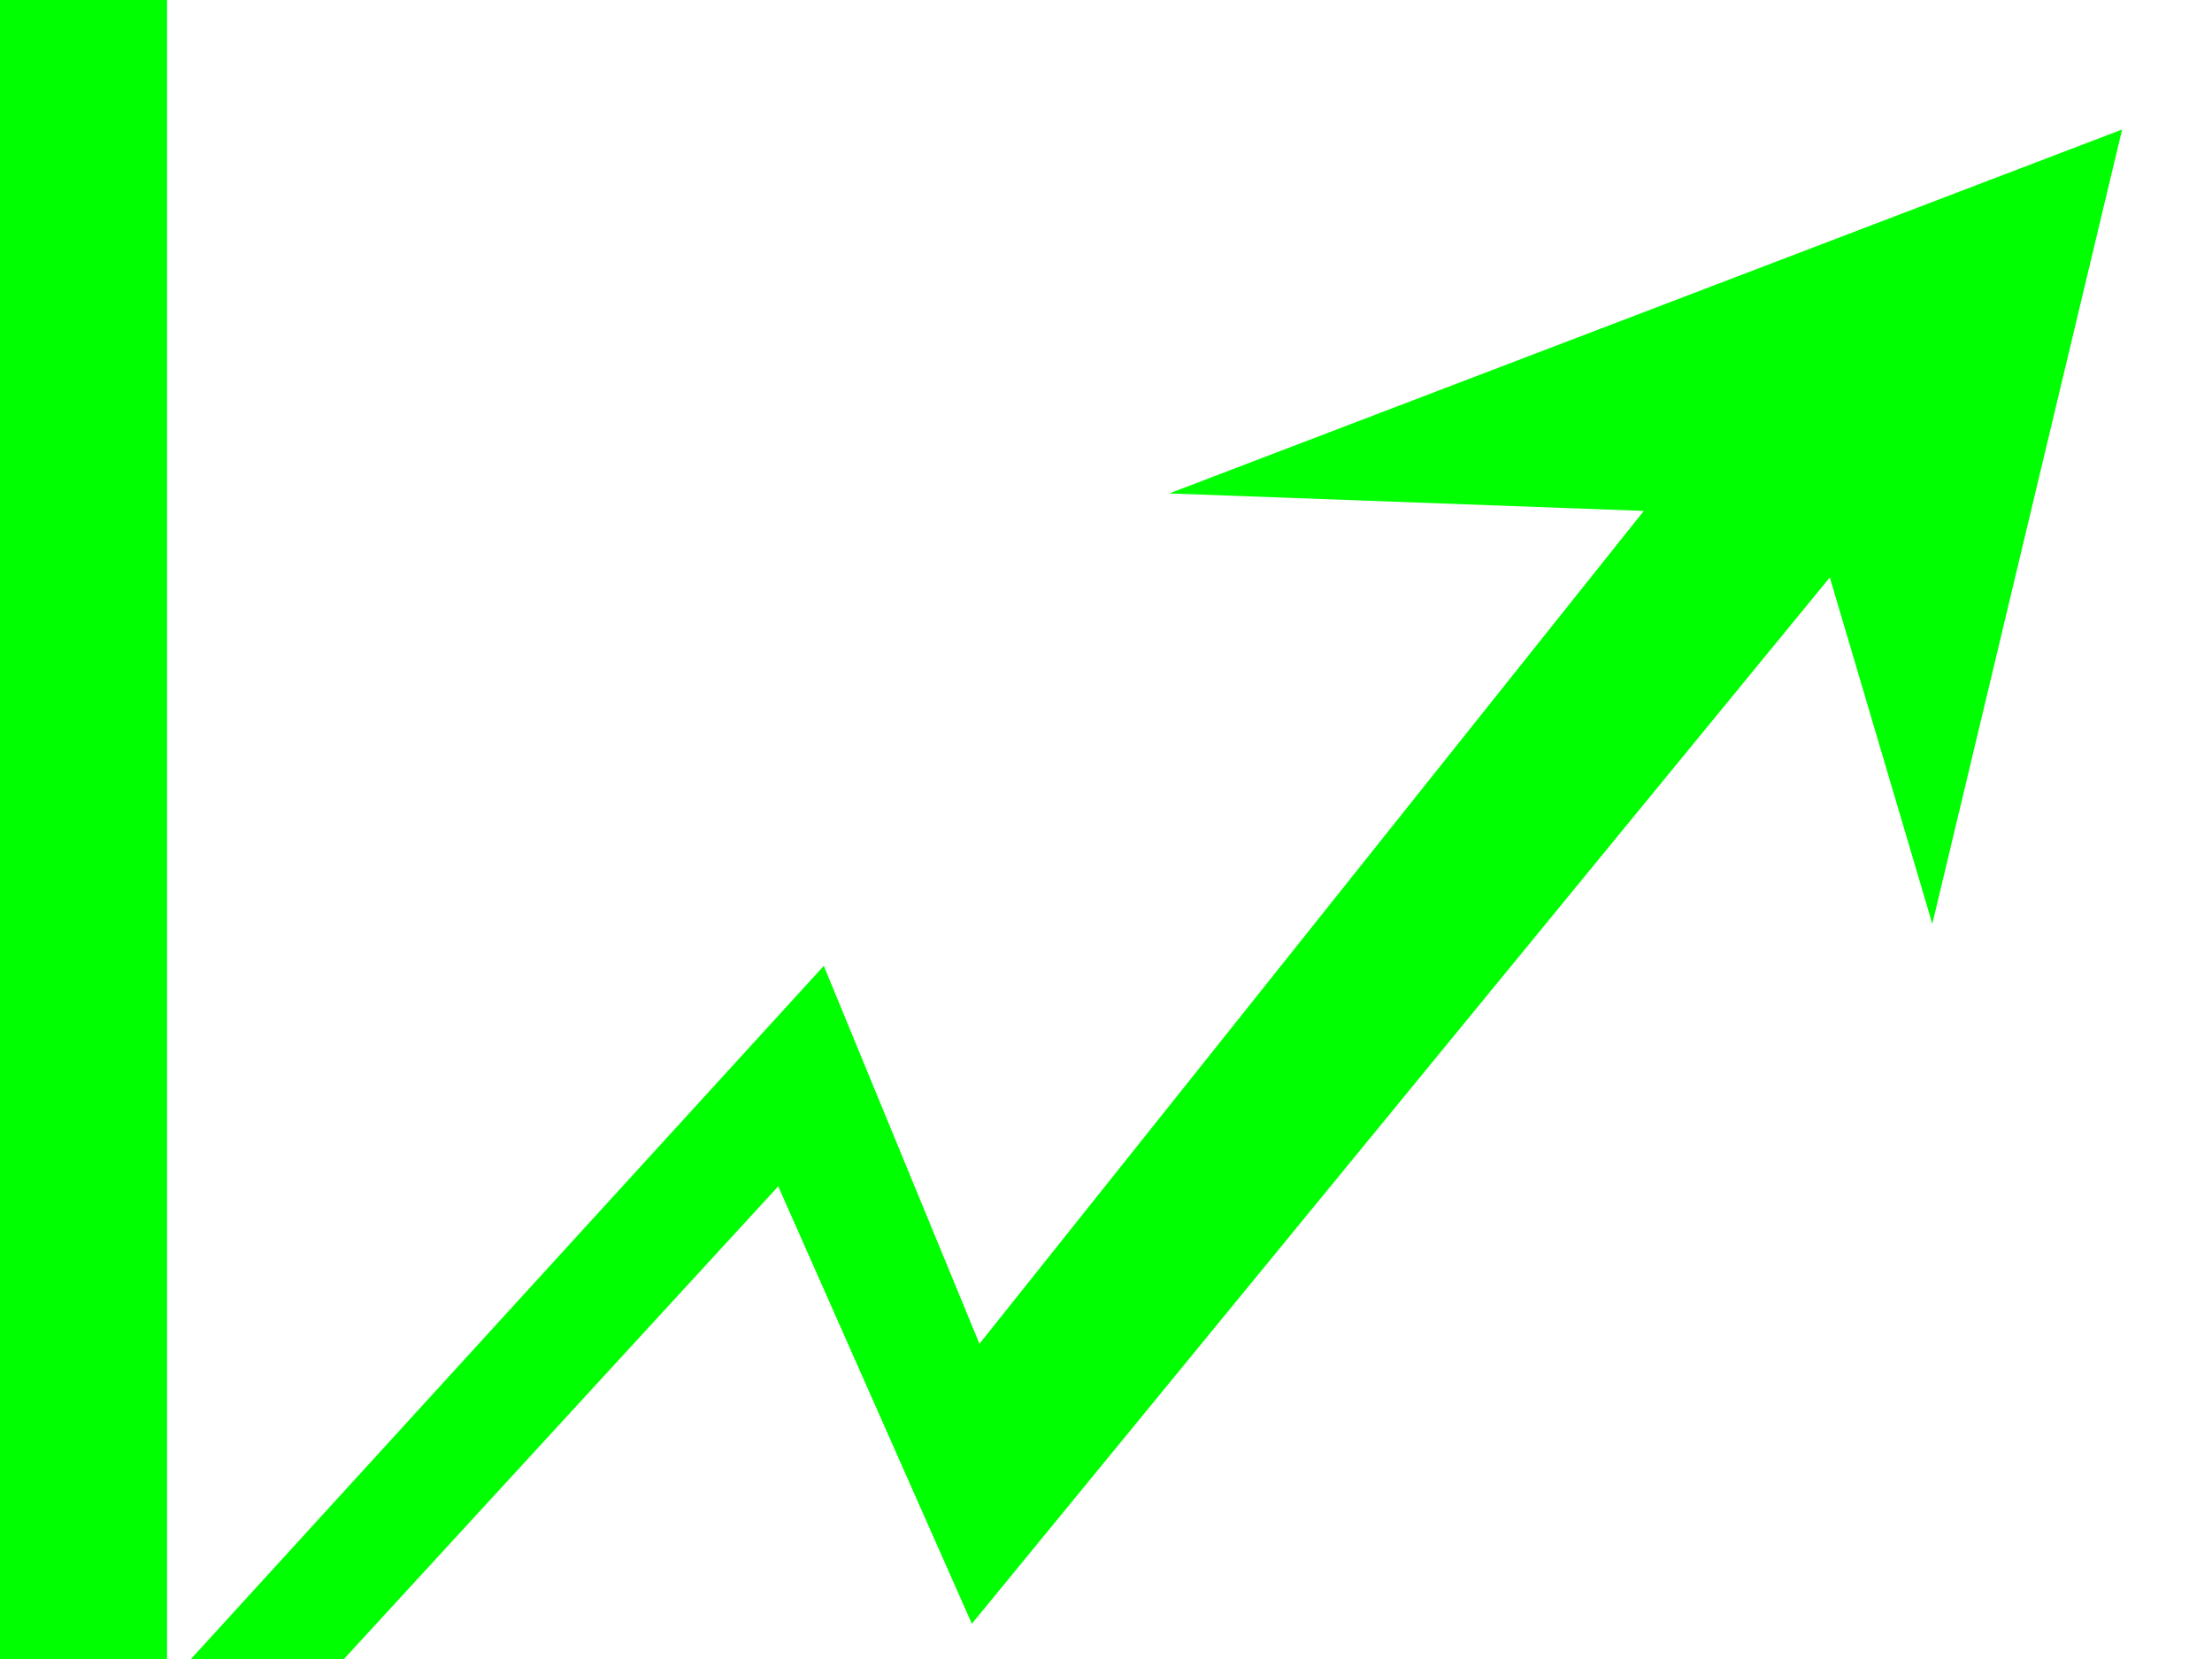 <?xml version="1.0"?><svg width="640" height="480" xmlns="http://www.w3.org/2000/svg">
 <title>Profit Arrow Light Green</title>
 <g>
  <title>Layer 1</title>
  <switch>
   <g>
    <g>
     <path d="m34.05,503.213l204.3,-223.763l45.034,109.35l192.218,-240.975l-137.298,-5.063l275.695,-105.3l-54.92,229.838l-29.656,-100.237l-248.236,302.737l-56.018,-126.563l-182.332,198.451l-9.885,-35.438" fill="#00ff00"/>
     <path d="m48.329,565.987h-48.329v-565.987h48.329v565.987l0,0z" fill="#00ff00"/>
     <path d="m681,567h-678.803v-47.588h678.803v47.588l0,0z" fill="#00ff00"/>
    </g>
   </g>
  </switch>
 </g>
</svg>